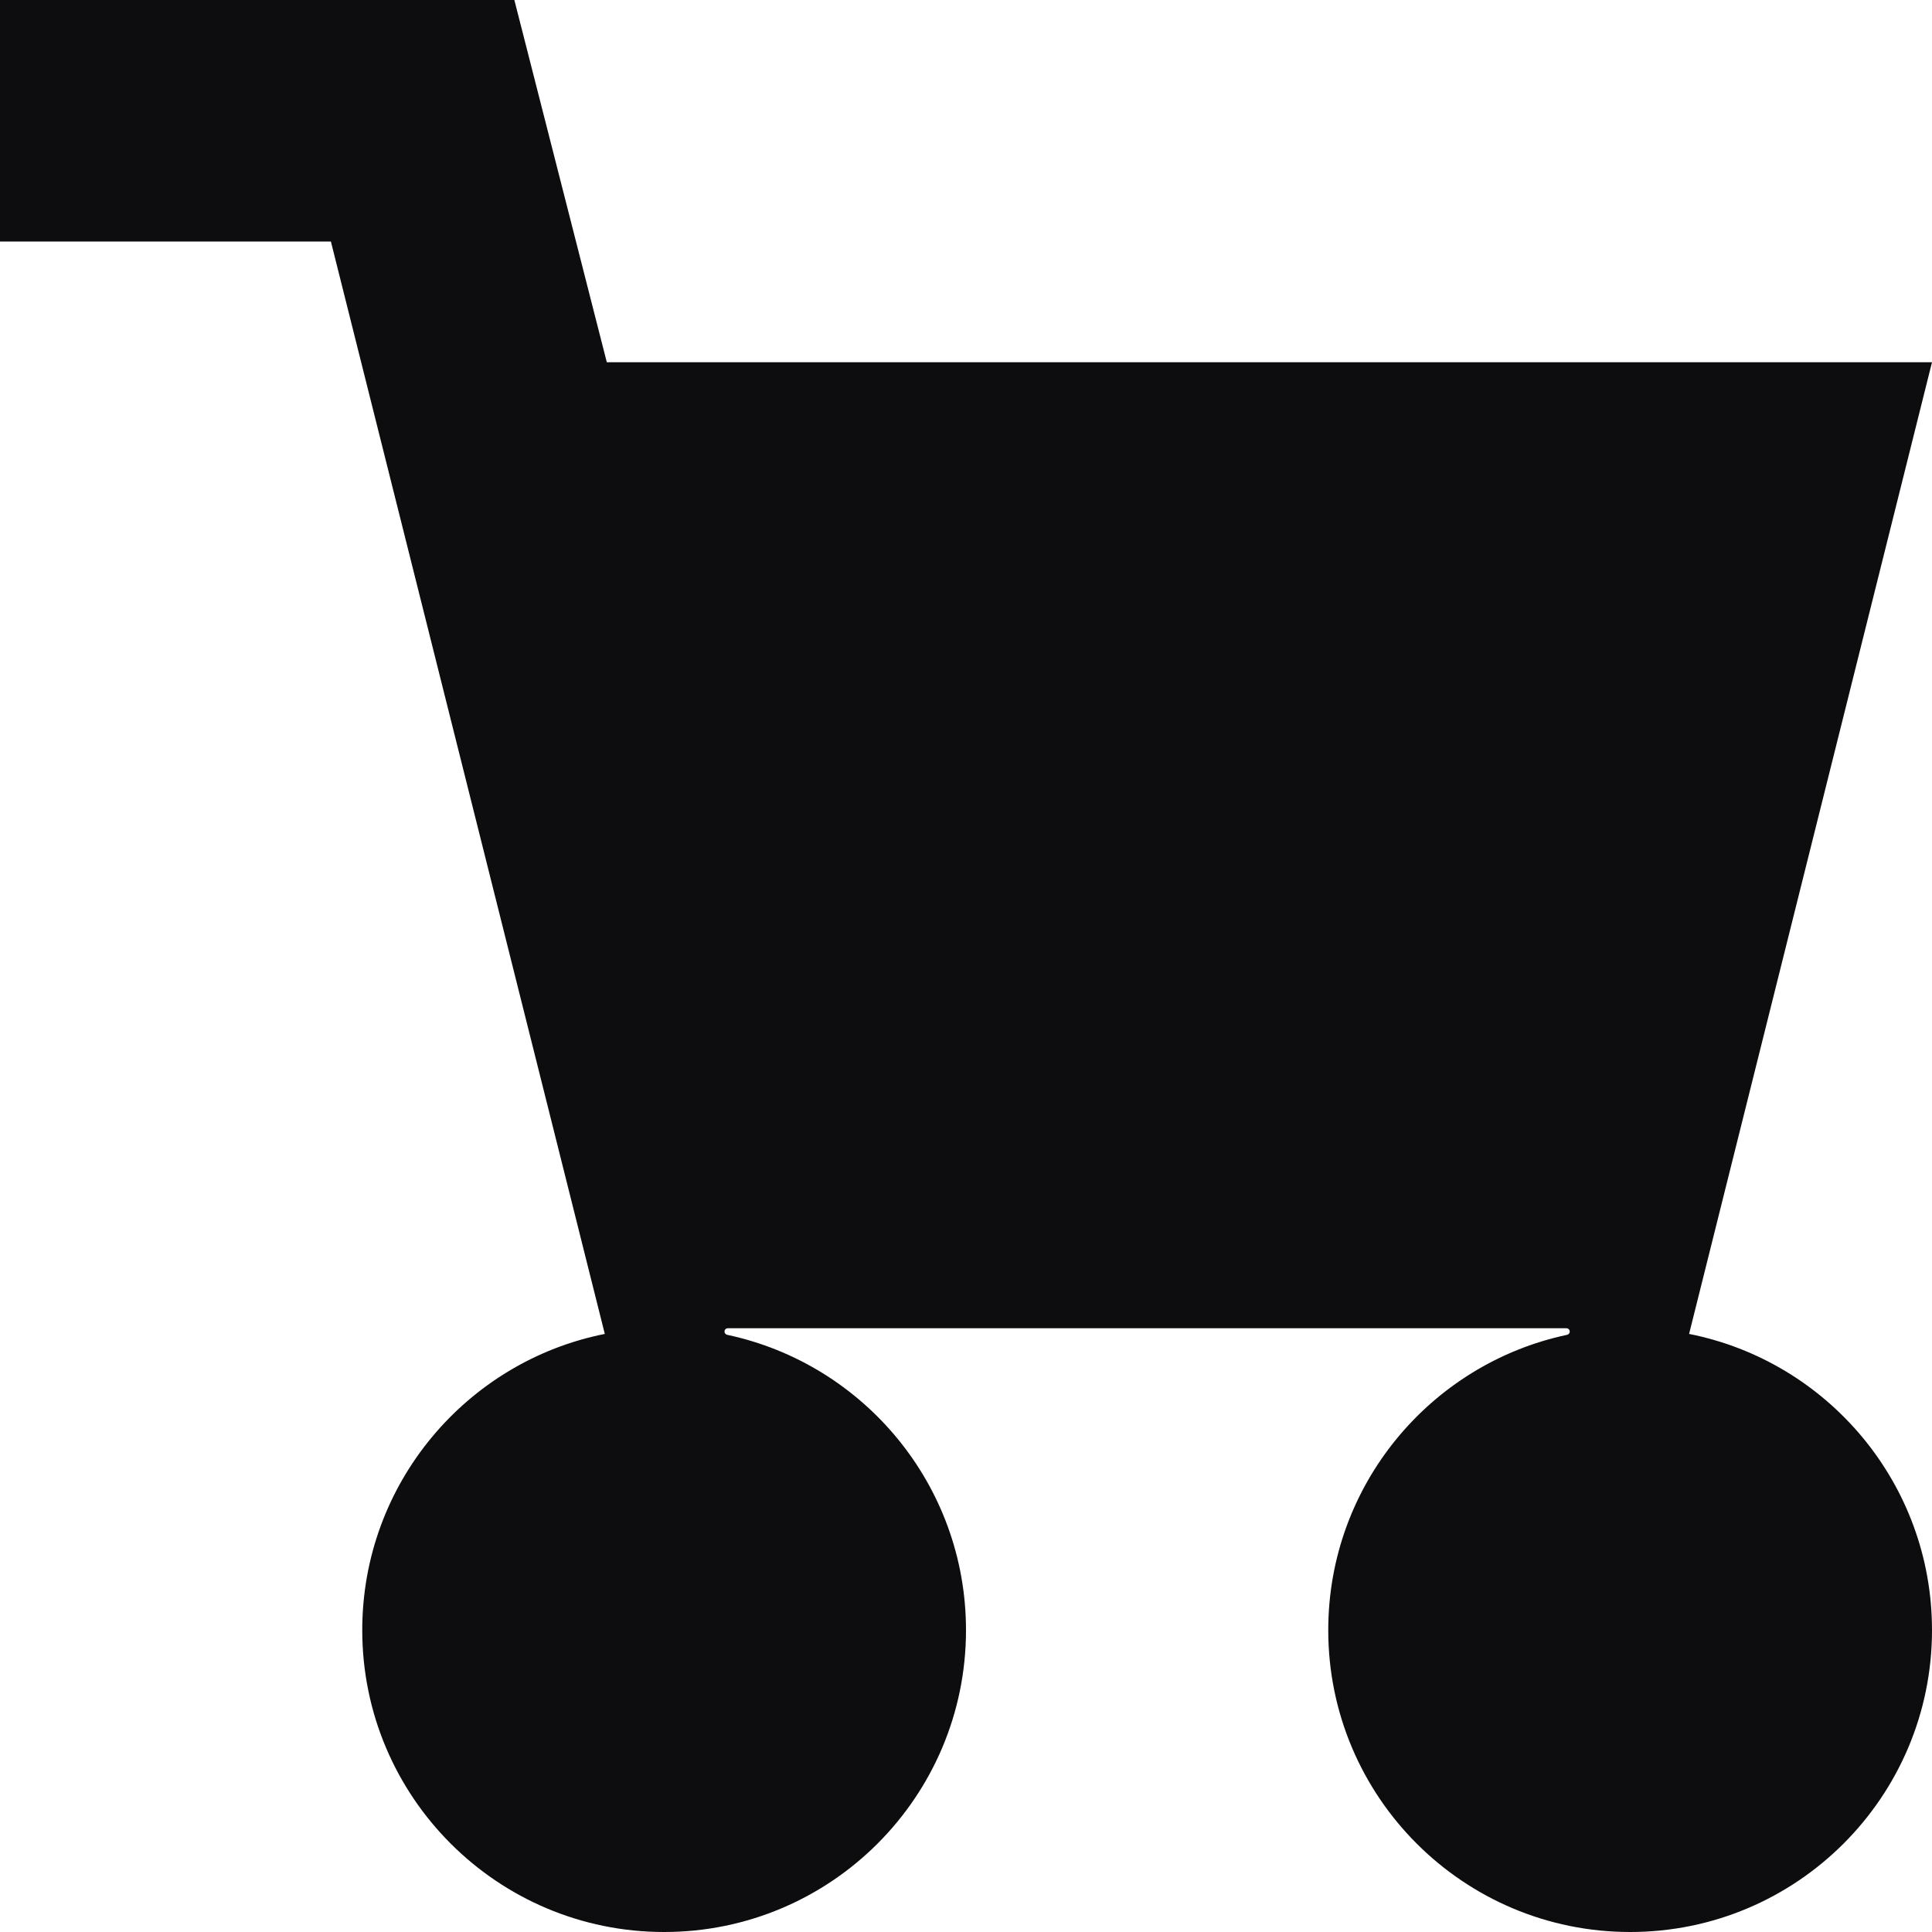 <?xml version="1.0" encoding="utf-8"?>
<svg xmlns="http://www.w3.org/2000/svg" fill="none" height="100%" overflow="visible" preserveAspectRatio="none" style="display: block;" viewBox="0 0 48 48" width="100%">
<path d="M15.076 9H48L41.965 33.141C45.406 33.822 48 36.859 48 40.5C48 44.642 44.642 48 40.5 48C36.358 48 33 44.642 33 40.5C33 36.895 35.544 33.883 38.934 33.163C38.972 33.155 39 33.121 39 33.082C39 33.037 38.963 33 38.918 33H18.082C18.037 33 18 33.037 18 33.082C18 33.121 18.028 33.155 18.066 33.163C21.456 33.883 24 36.895 24 40.5C24 44.642 20.642 48 16.5 48C12.358 48 9 44.642 9 40.5C9 36.862 11.59 33.825 15.026 33.141L8.221 6H0V0H12.779L15.076 9Z" fill="#0D0D10" id="Shape"/>
</svg>
